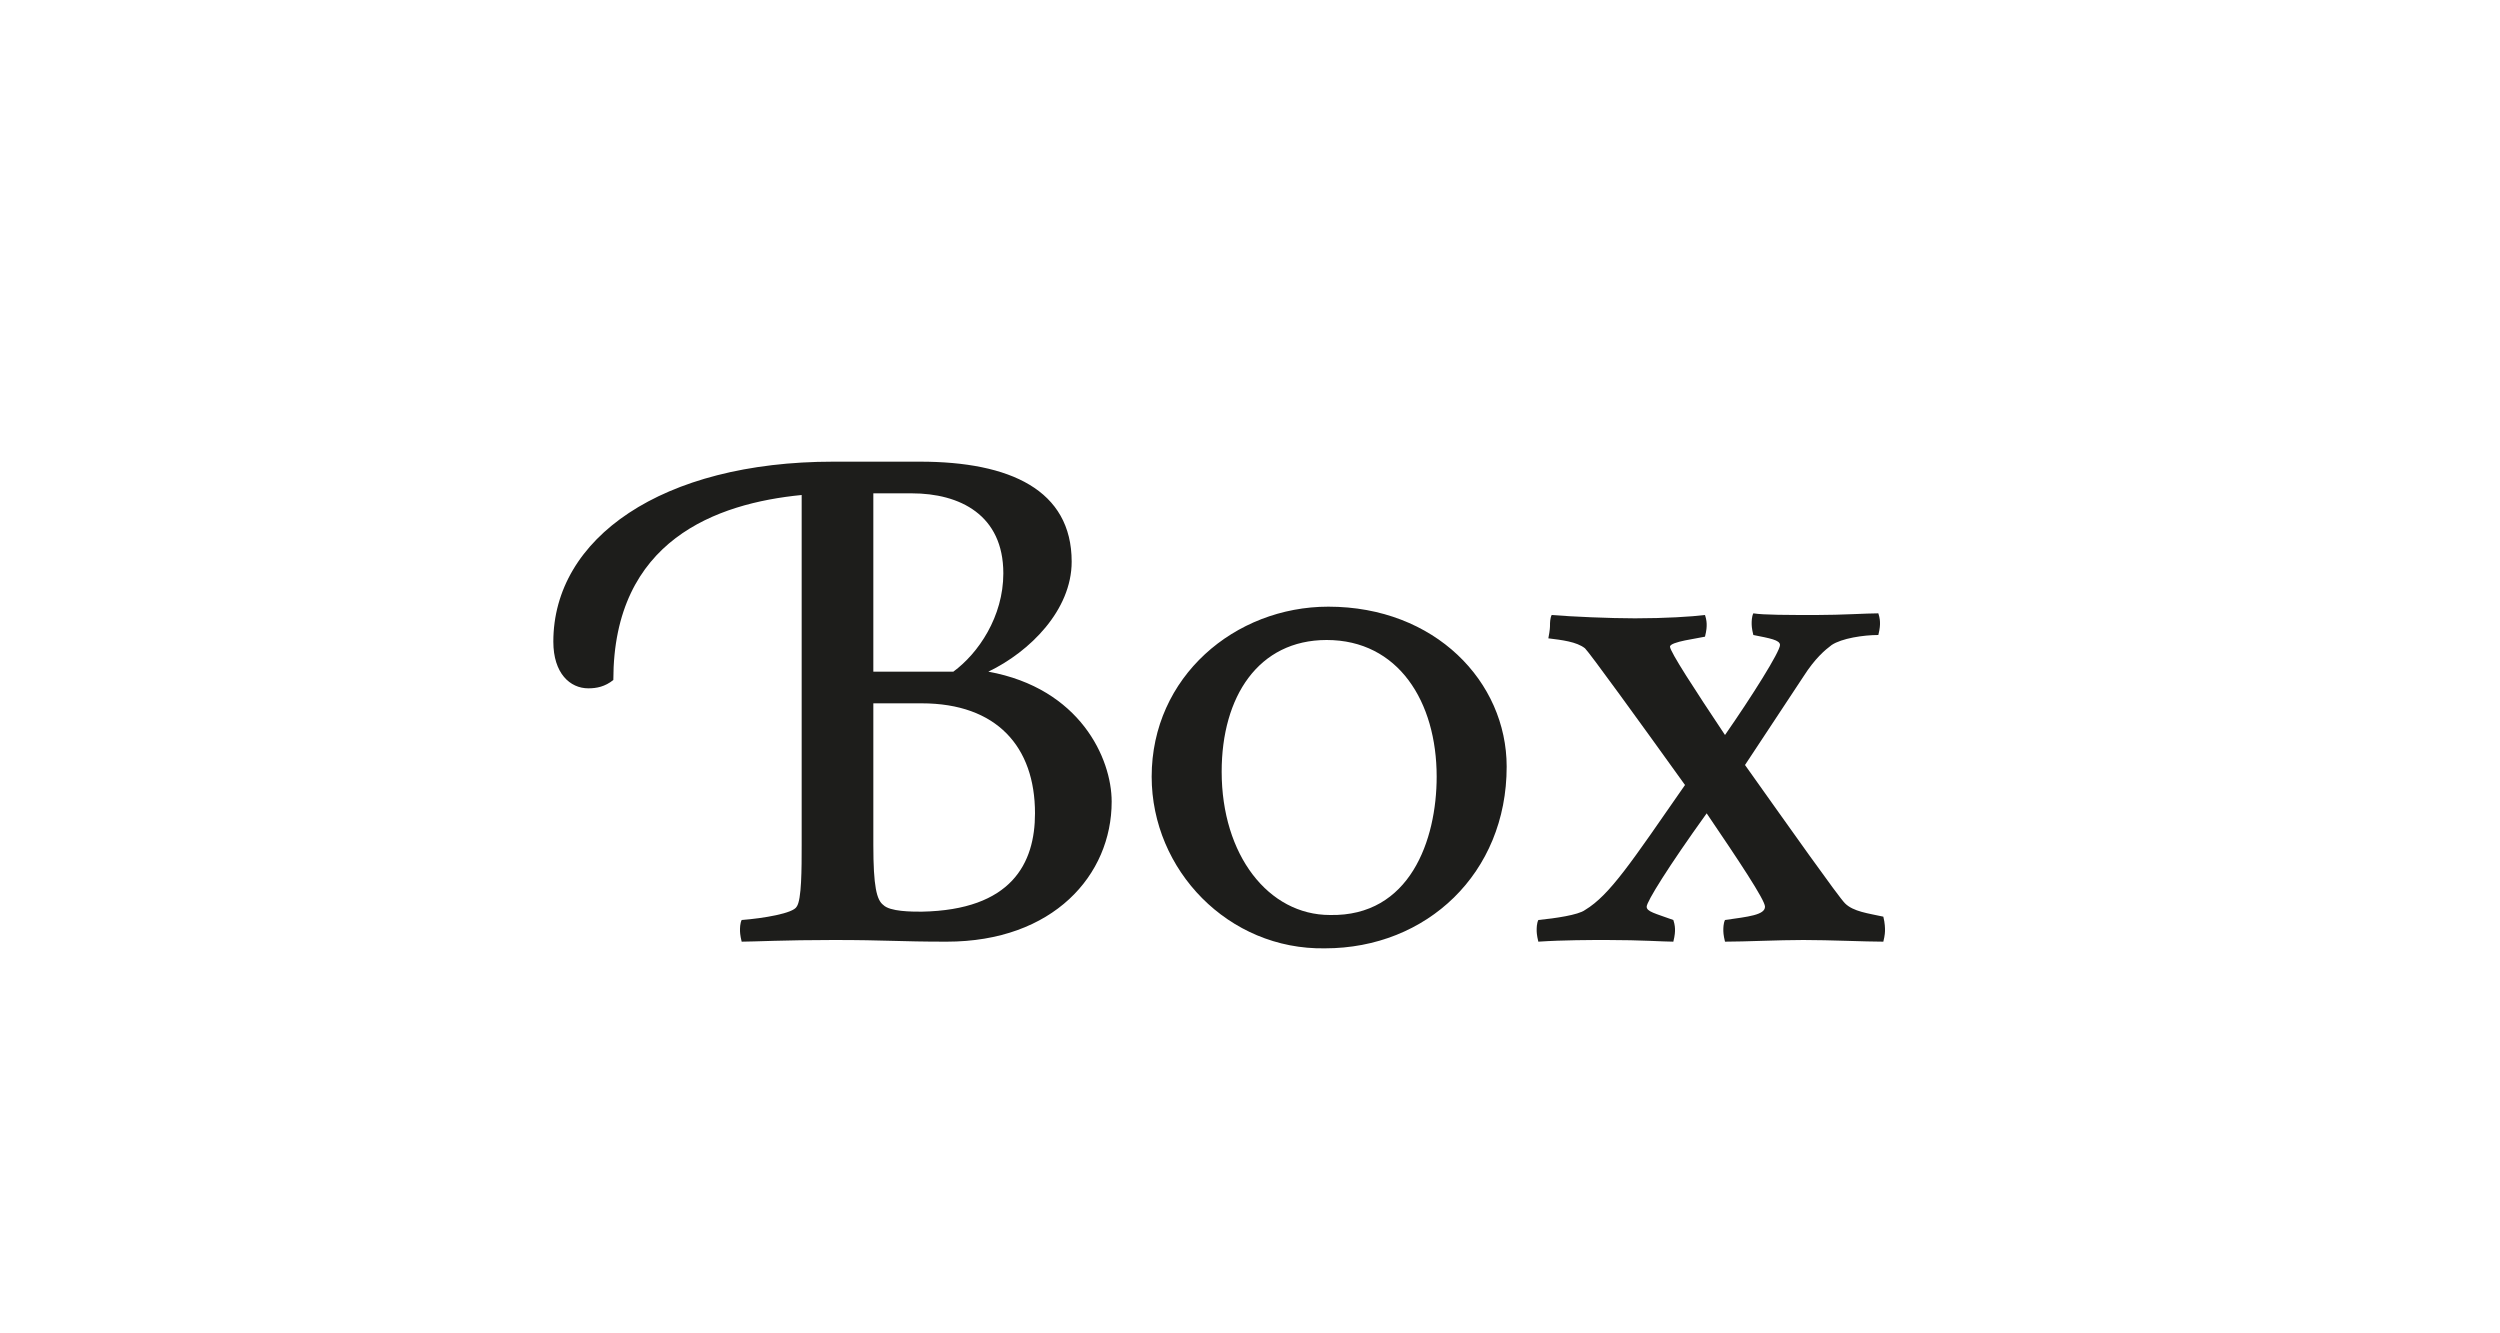 <?xml version="1.0" encoding="utf-8"?>
<!-- Generator: Adobe Illustrator 23.0.4, SVG Export Plug-In . SVG Version: 6.00 Build 0)  -->
<svg version="1.1" id="Ebene_1" xmlns="http://www.w3.org/2000/svg" xmlns:xlink="http://www.w3.org/1999/xlink" x="0px" y="0px"
	 viewBox="0 0 150 80" style="enable-background:new 0 0 150 80;" xml:space="preserve">
<style type="text/css">
	.st0{fill:#FFFFFF;}
	.st1{fill:#1D1D1B;}
</style>
<g>
	<rect class="st0" width="150" height="80"/>
</g>
<g>
	<path class="st1" d="M66.7,48.1c0,4.4-3.5,8.4-9.9,8.4c-2.9,0-3.6-0.1-6.8-0.1c-2.9,0-4.8,0.1-5.5,0.1c-0.1-0.4-0.1-0.6-0.1-0.7
		c0-0.1,0-0.4,0.1-0.6c1.3-0.1,3.1-0.4,3.3-0.8c0.3-0.4,0.3-2.3,0.3-3.7v-21c-5.1,0.5-11.3,2.7-11.3,11.1c-0.5,0.4-1,0.5-1.5,0.5
		c-1.1,0-2.1-0.9-2.1-2.8c0-6.2,6.5-10.8,16.8-10.8h5.2c5.4,0,9.1,1.7,9.1,6c0,2.9-2.5,5.4-5,6.6C64.8,41.3,66.7,45.5,66.7,48.1z
		 M52.5,40.3h4.7c1.5-1.1,3-3.3,3-5.9c0-3.5-2.6-4.8-5.5-4.8h-2.3V40.3z M62.1,48.8c0-4-2.3-6.6-6.8-6.6h-2.9v8.5
		c0,2.5,0.2,3.3,0.6,3.6c0.4,0.4,1.7,0.4,2.3,0.4C60.7,54.6,62.1,51.8,62.1,48.8z"/>
	<path class="st1" d="M69.1,46.6c0-6,5-10.2,10.6-10.2c6.4,0,10.7,4.5,10.7,9.6c0,6.4-4.8,10.9-10.9,10.9
		C73.7,57,69.1,52.2,69.1,46.6z M86.2,46.6c0-4.5-2.3-8.2-6.6-8.2c-4.1,0-6.3,3.4-6.3,7.9c0,5,2.8,8.6,6.5,8.6
		C84.6,55,86.2,50.4,86.2,46.6z"/>
	<path class="st1" d="M113.1,55.8c0,0.1,0,0.3-0.1,0.7c-1.1,0-3.2-0.1-4.8-0.1c-1.5,0-3.5,0.1-4.7,0.1c-0.1-0.4-0.1-0.6-0.1-0.7
		c0-0.1,0-0.4,0.1-0.6c1.4-0.2,2.4-0.3,2.4-0.8c0-0.4-1.6-2.8-3.5-5.6c-2.3,3.2-3.6,5.3-3.6,5.6c0,0.3,0.5,0.4,1.6,0.8
		c0.1,0.3,0.1,0.5,0.1,0.6c0,0.1,0,0.3-0.1,0.7c-0.6,0-1.9-0.1-4-0.1c-0.9,0-2.6,0-4.1,0.1c-0.1-0.4-0.1-0.6-0.1-0.7
		c0-0.1,0-0.4,0.1-0.6c1-0.1,2.4-0.3,2.8-0.6c1.5-0.9,2.8-2.9,6-7.5c-2.8-3.9-5.7-7.9-6-8.2c-0.5-0.4-1.4-0.5-2.2-0.6
		C93,37.8,93,37.6,93,37.5s0-0.4,0.1-0.6c1.2,0.1,3.5,0.2,5,0.2c1.8,0,3.4-0.1,4.2-0.2c0.1,0.3,0.1,0.5,0.1,0.6s0,0.3-0.1,0.7
		c-0.4,0.1-2.1,0.3-2.1,0.6c0,0.3,1.5,2.6,3.3,5.3c1.6-2.3,3.3-5,3.3-5.4c0-0.3-0.6-0.4-1.6-0.6c-0.1-0.4-0.1-0.6-0.1-0.7
		s0-0.4,0.1-0.6c0.6,0.1,2.1,0.1,3.8,0.1c1.5,0,3-0.1,3.7-0.1c0.1,0.3,0.1,0.5,0.1,0.6s0,0.3-0.1,0.7c-0.9,0-2.2,0.2-2.8,0.6
		c-0.4,0.3-1,0.8-1.7,1.9l-3.5,5.3c2.7,3.8,5.6,7.9,6,8.3c0.5,0.5,1.4,0.6,2.3,0.8C113.1,55.4,113.1,55.7,113.1,55.8z"/>
</g>
</svg>
